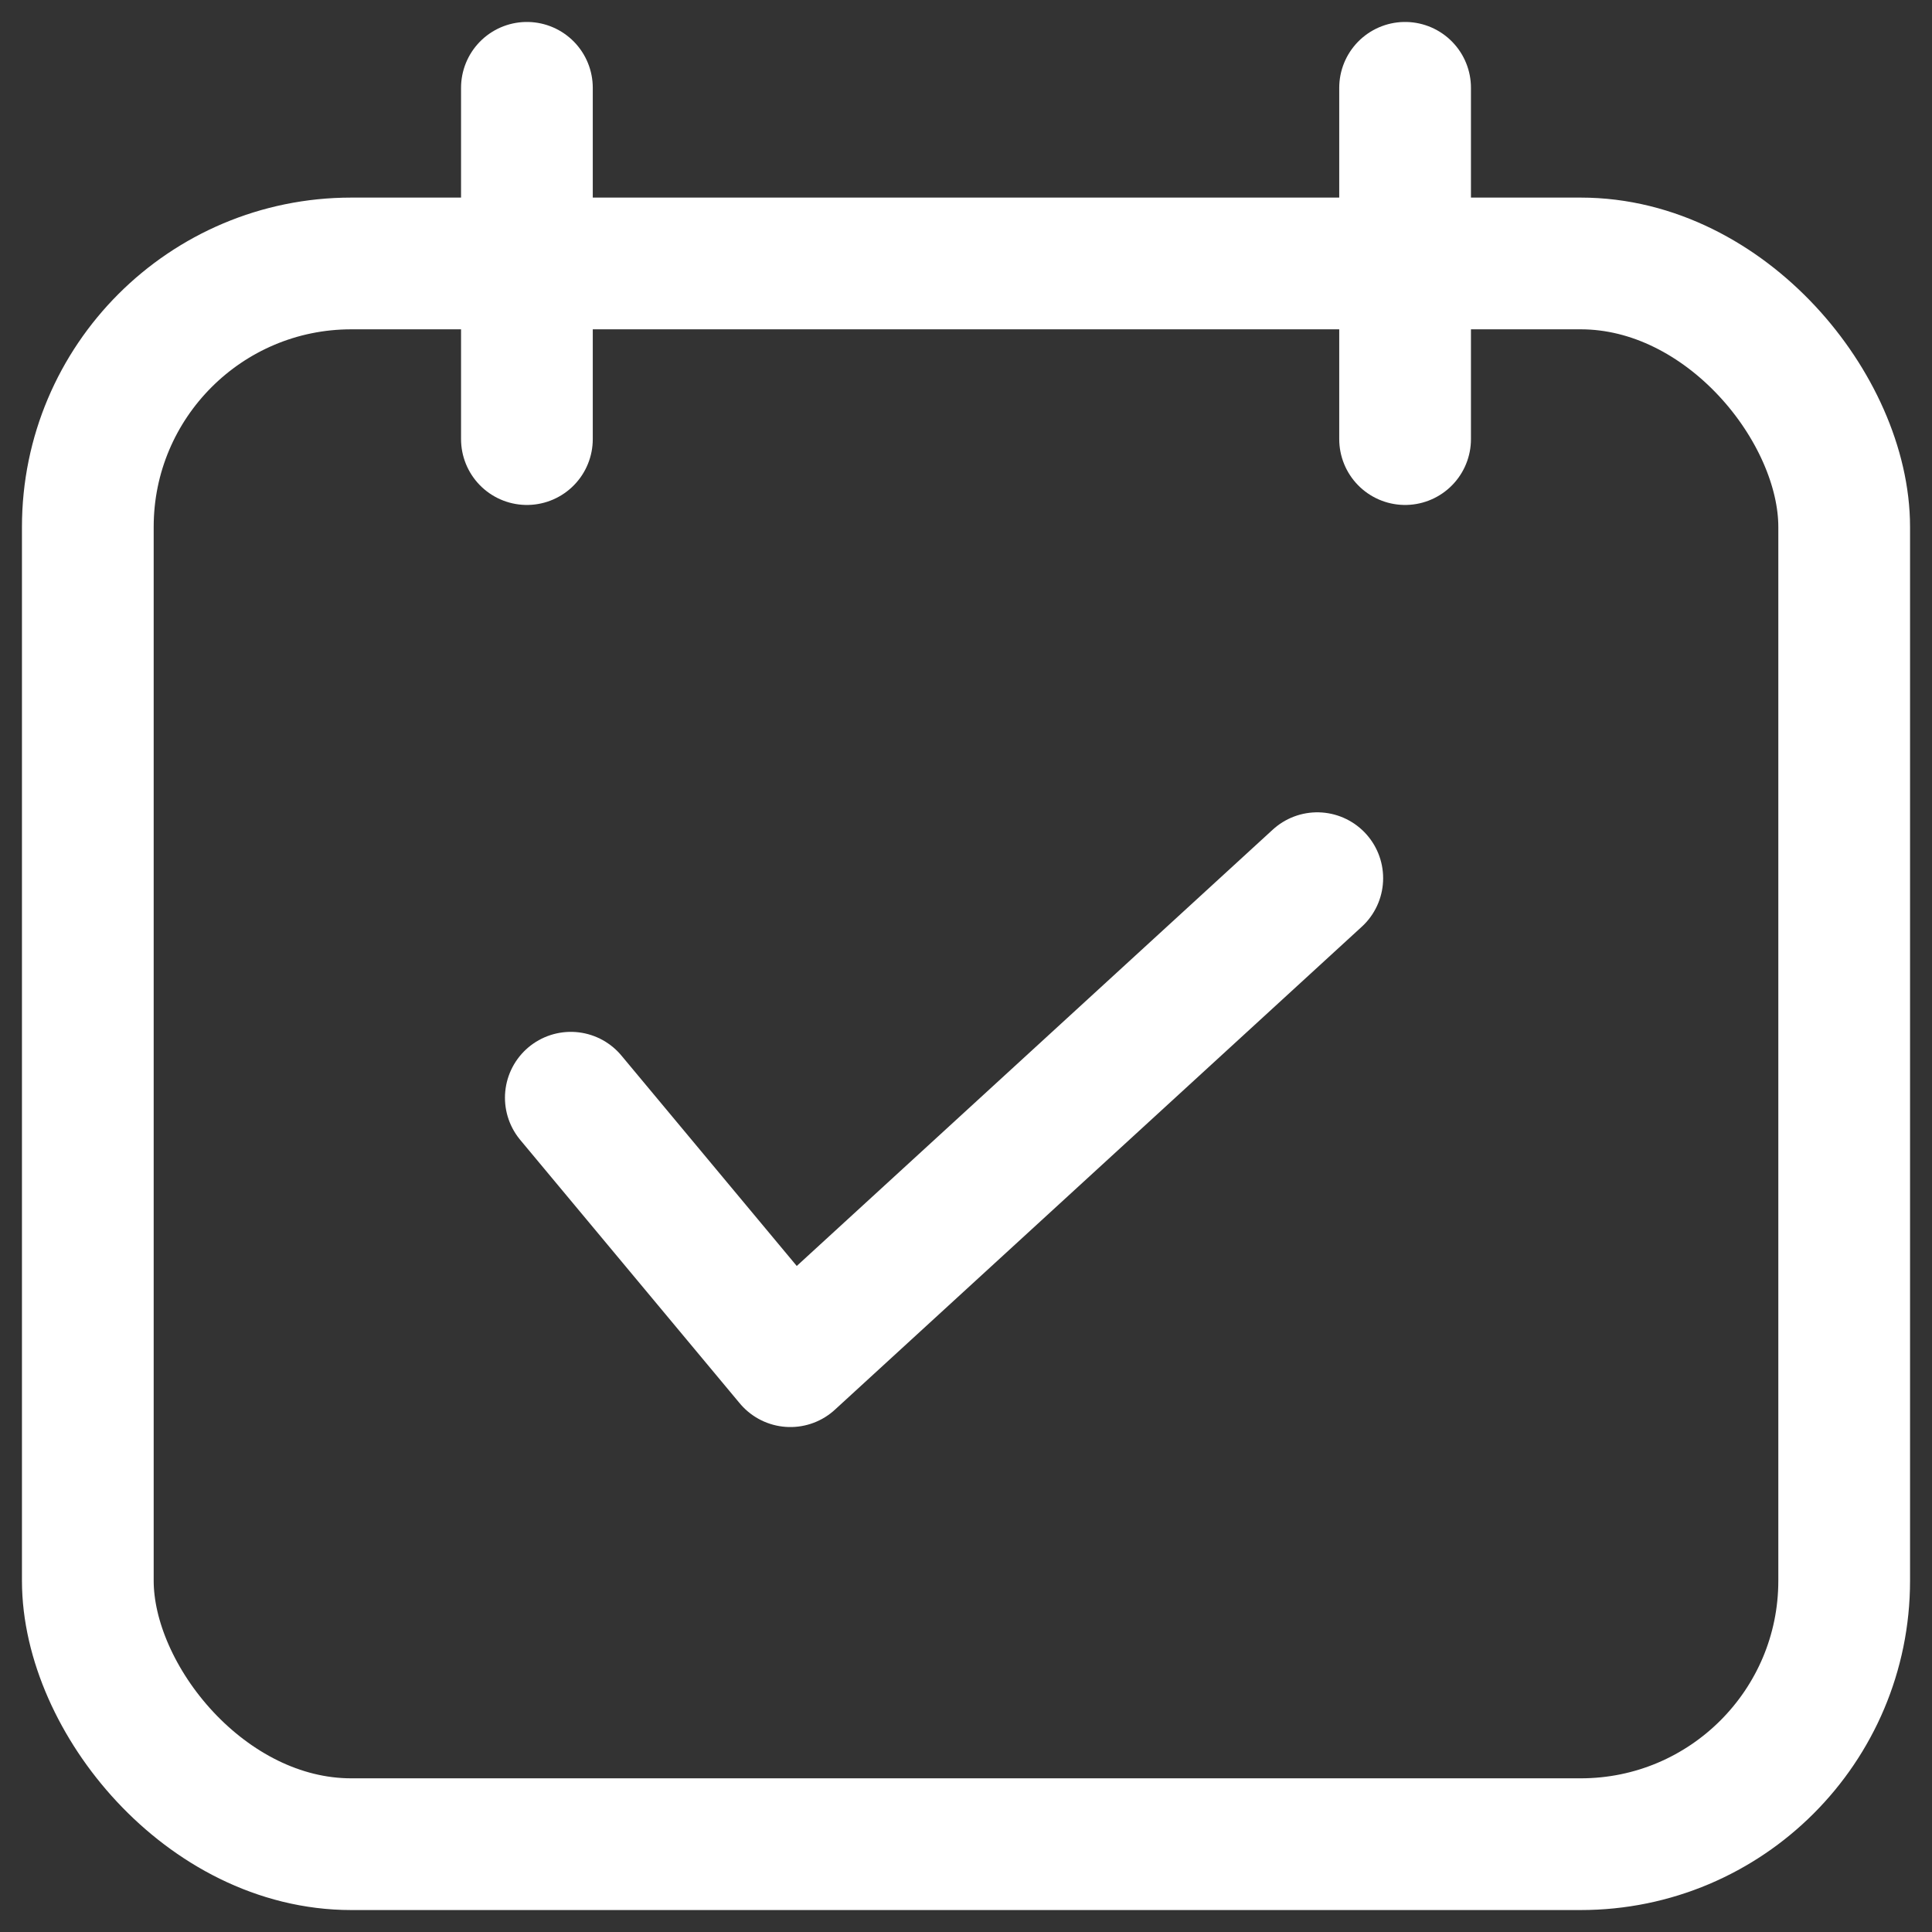 <svg width="22" height="22" viewBox="0 0 22 22" xmlns="http://www.w3.org/2000/svg">
    <rect x="0" y="0" width="22" height="22" fill="#333333" stroke="none"/>
    <g transform="translate(1 1)" stroke="#FFF" stroke-width="1.5" fill="none" fill-rule="evenodd" stroke-linecap="round" stroke-linejoin="round">
        <rect y="2" width="20" height="18" rx="3"/>
        <path d="M5 0v4M15 0v4M5.5 11.5l2.5 3L14 9"/>
    </g>
</svg>
